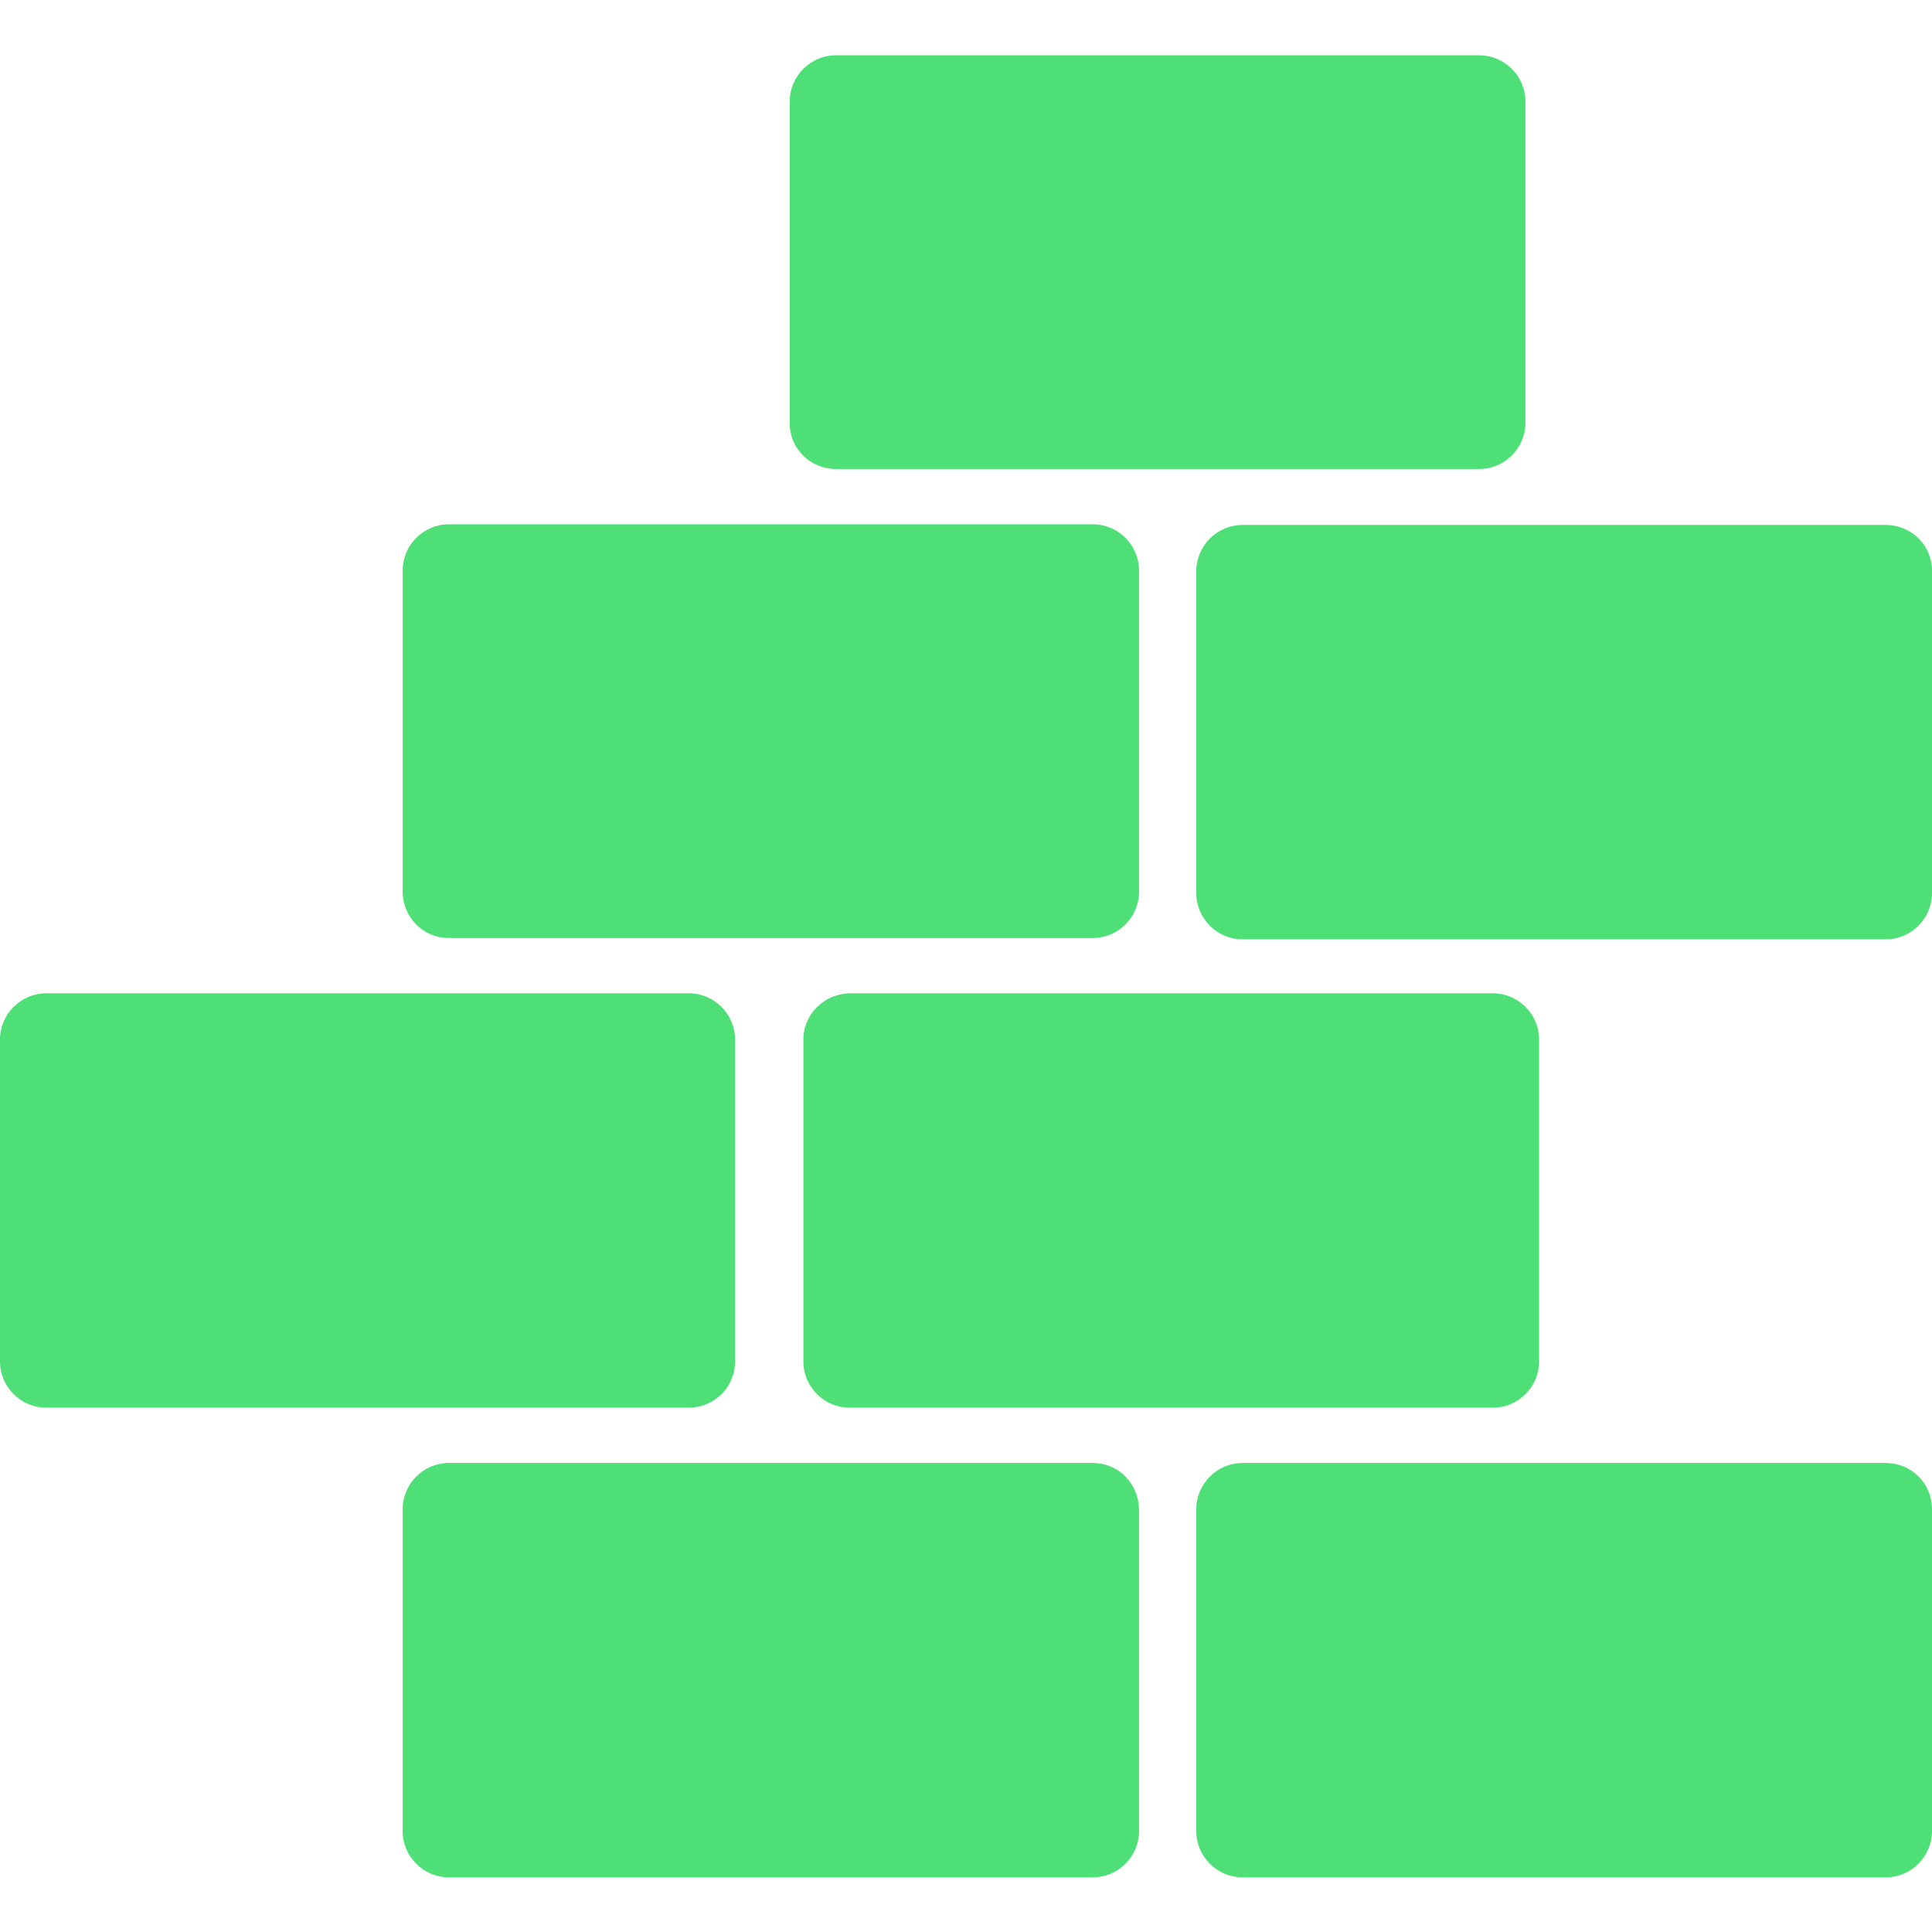 <?xml version="1.0" encoding="utf-8"?>
<!-- Generator: Adobe Illustrator 24.3.0, SVG Export Plug-In . SVG Version: 6.00 Build 0)  -->
<svg version="1.1" id="Capa_1" xmlns="http://www.w3.org/2000/svg" xmlns:xlink="http://www.w3.org/1999/xlink" x="0px" y="0px"
	 viewBox="0 0 297 297" style="enable-background:new 0 0 297 297;" xml:space="preserve">
<style type="text/css">
	.st0{fill:#4EE077;}
</style>
<g>
	<path class="st0" d="M168,224.9H69c-3.9,0-7.1,3.2-7.1,7.1v49.5c0,3.9,3.2,7.1,7.1,7.1h99c3.9,0,7.1-3.2,7.1-7.1V232
		C175,228,171.9,224.9,168,224.9z"/>
	<path class="st0" d="M289.9,224.9H191c-3.9,0-7.1,3.2-7.1,7.1v49.5c0,3.9,3.2,7.1,7.1,7.1h98.9c3.9,0,7.1-3.2,7.1-7.1V232
		C297,228,293.8,224.9,289.9,224.9z"/>
	<path class="st0" d="M69,144.2h99c3.9,0,7.1-3.2,7.1-7.1V87.7c0-3.9-3.2-7.1-7.1-7.1H69c-3.9,0-7.1,3.2-7.1,7.1v49.5
		C62,141.1,65.1,144.2,69,144.2z"/>
	<path class="st0" d="M289.9,80.7H191c-3.9,0-7.1,3.2-7.1,7.1v49.5c0,3.9,3.2,7.1,7.1,7.1h98.9c3.9,0,7.1-3.2,7.1-7.1V87.7
		C297,83.8,293.8,80.7,289.9,80.7z"/>
	<path class="st0" d="M128.5,72.1h98.9c3.9,0,7.1-3.2,7.1-7.1V15.6c0-3.9-3.2-7.1-7.1-7.1h-98.9c-3.9,0-7.1,3.2-7.1,7.1v49.5
		C121.4,69,124.6,72.1,128.5,72.1z"/>
	<path class="st0" d="M123.5,159.8v49.5c0,3.9,3.2,7.1,7.1,7.1h98.9c3.9,0,7.1-3.2,7.1-7.1v-49.5c0-3.9-3.2-7.1-7.1-7.1h-98.9
		C126.7,152.8,123.5,155.9,123.5,159.8z"/>
	<path class="st0" d="M113,209.3v-49.5c0-3.9-3.2-7.1-7.1-7.1H7.1c-3.9,0-7.1,3.2-7.1,7.1v49.5c0,3.9,3.2,7.1,7.1,7.1H106
		C109.9,216.3,113,213.2,113,209.3z"/>
</g>
</svg>
